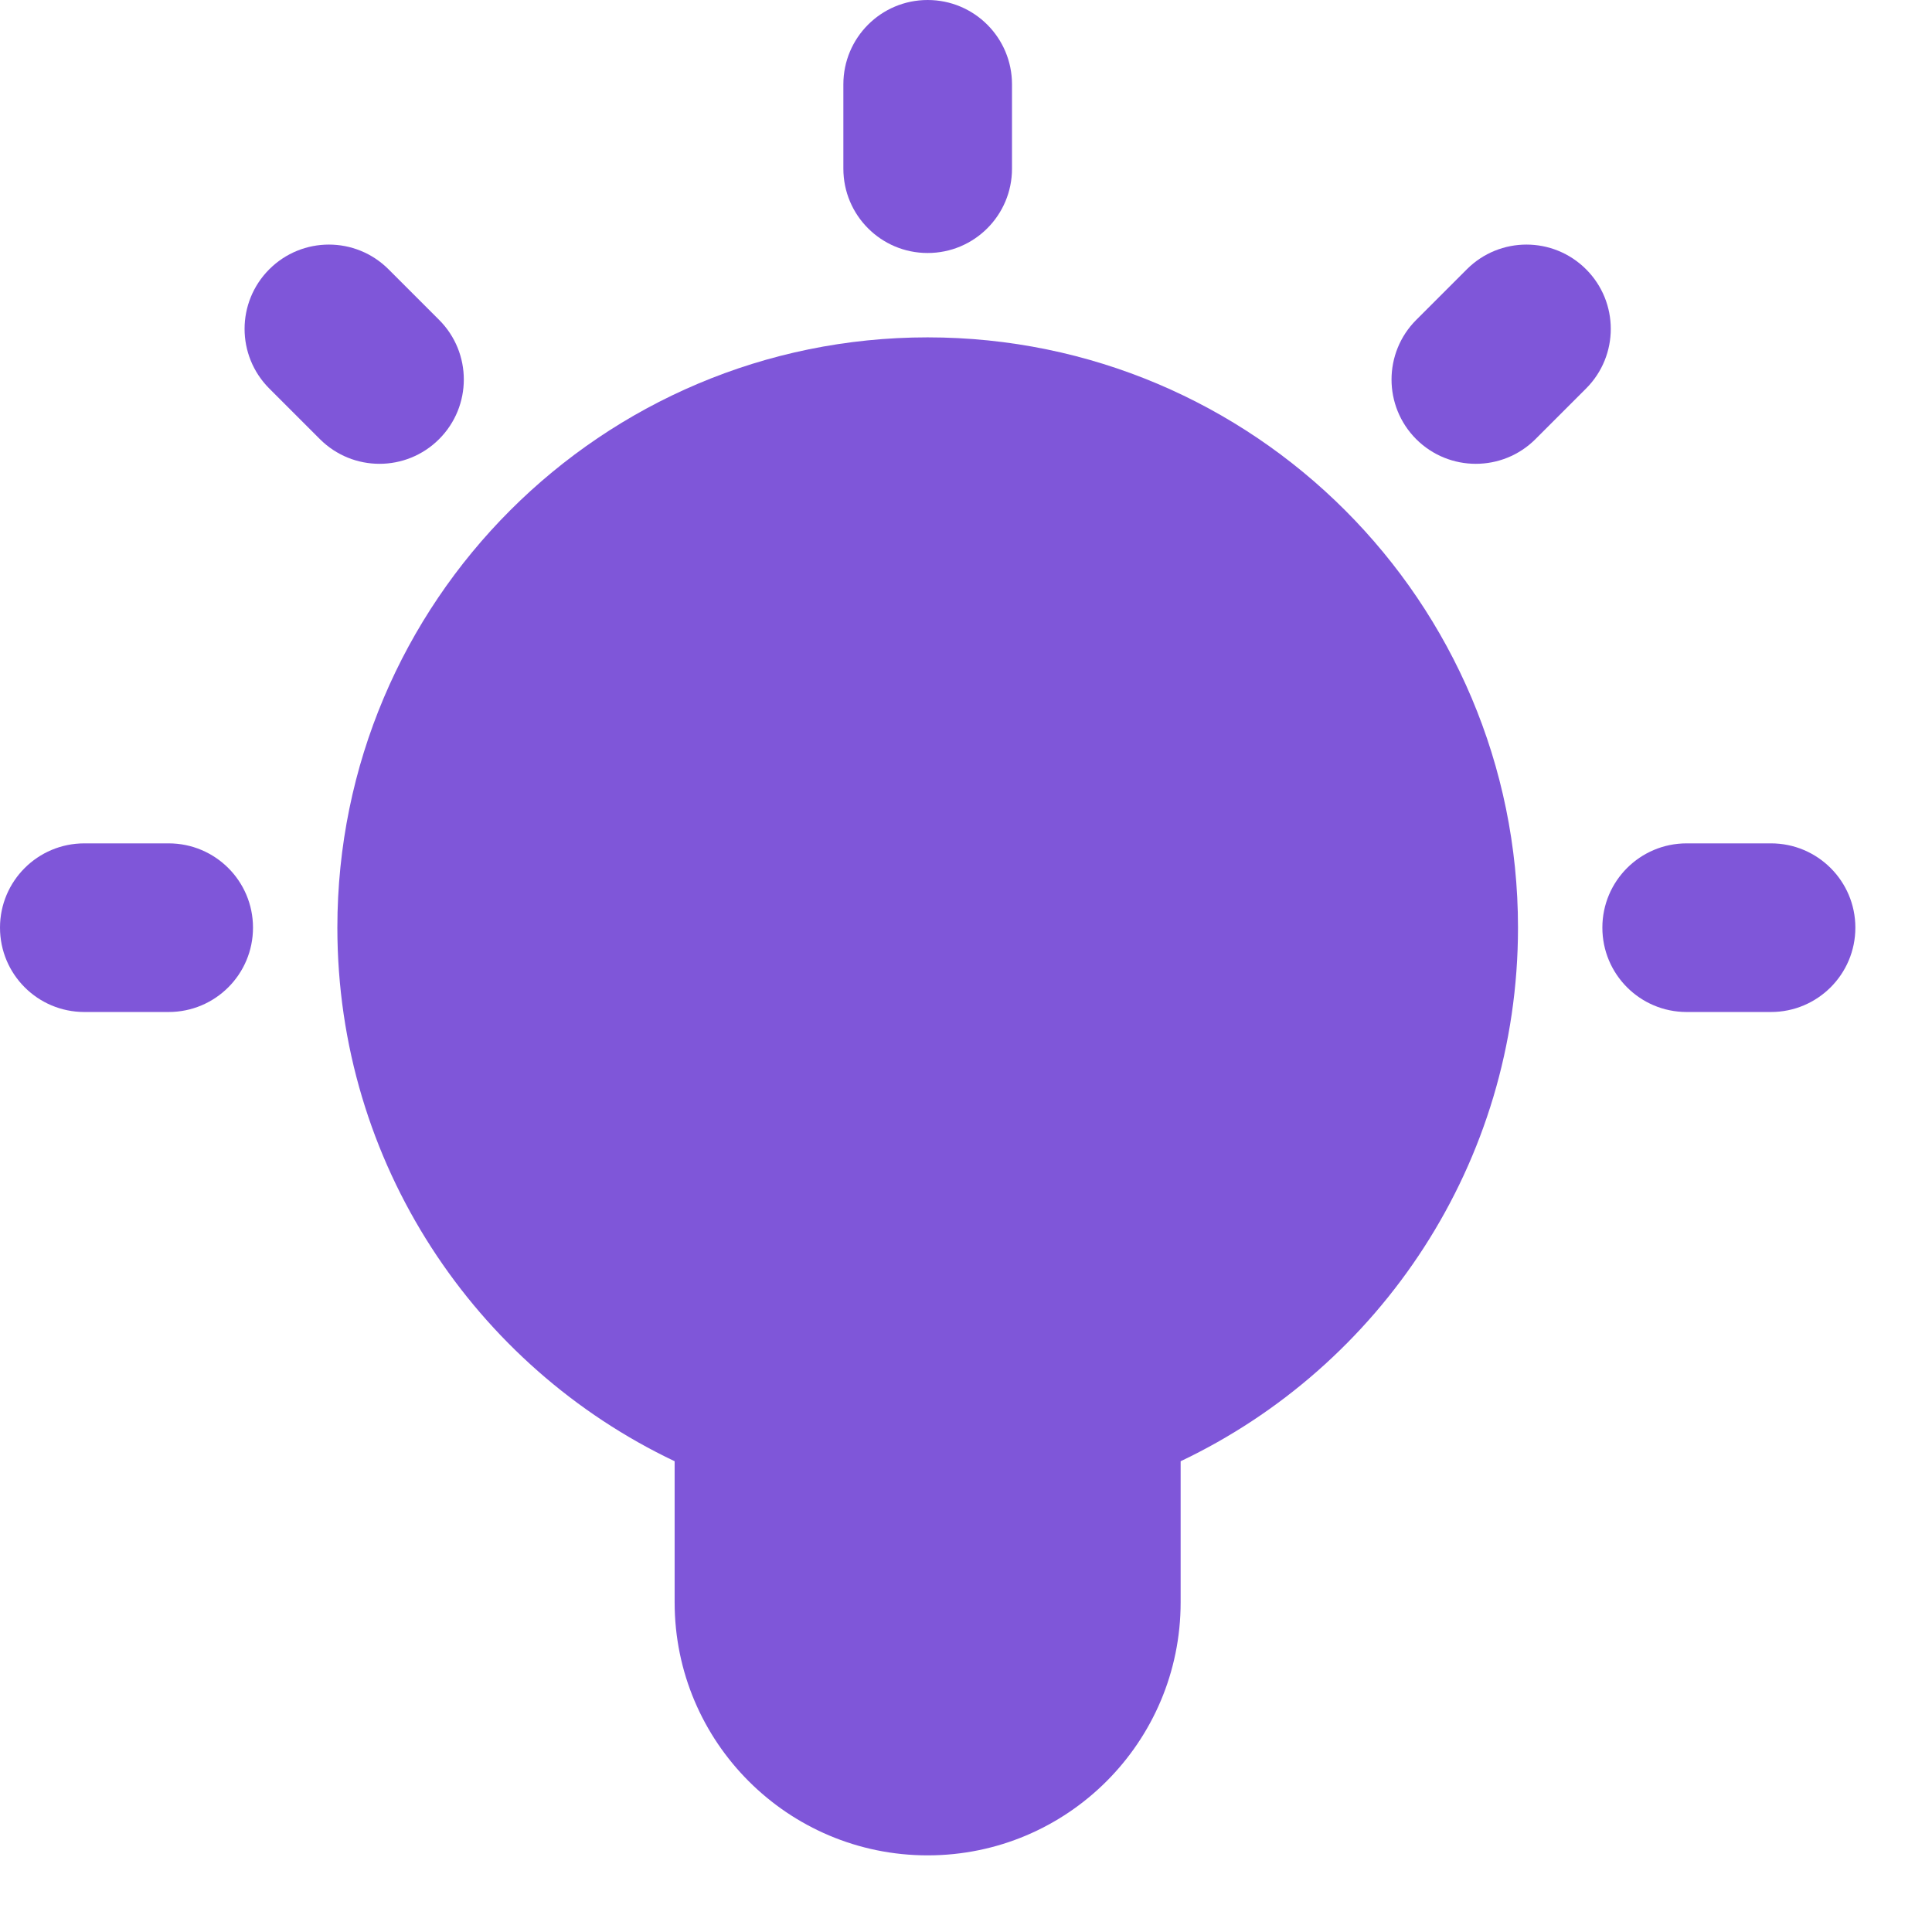 <svg width="21" height="21" viewBox="0 0 21 21" fill="none" xmlns="http://www.w3.org/2000/svg">
<path fill-rule="evenodd" clip-rule="evenodd" d="M10.083 3.667C6.54 3.667 3.667 6.54 3.667 10.083C3.667 12.643 5.165 14.853 7.333 15.883V17.417C7.333 18.936 8.565 20.167 10.083 20.167C11.602 20.167 12.833 18.936 12.833 17.417V15.883C15.001 14.853 16.5 12.643 16.5 10.083C16.5 6.54 13.627 3.667 10.083 3.667Z" fill="#7F56D9"/>
<path fill-rule="evenodd" clip-rule="evenodd" d="M10.083 0C10.59 0 11 0.41 11 0.917V1.833C11 2.34 10.59 2.75 10.083 2.75C9.577 2.75 9.167 2.34 9.167 1.833V0.917C9.167 0.41 9.577 0 10.083 0Z" fill="#7F56D9"/>
<path fill-rule="evenodd" clip-rule="evenodd" d="M0 10.083C0 9.577 0.41 9.167 0.917 9.167H1.833C2.34 9.167 2.75 9.577 2.75 10.083C2.75 10.59 2.34 11 1.833 11H0.917C0.41 11 0 10.59 0 10.083Z" fill="#7F56D9"/>
<path fill-rule="evenodd" clip-rule="evenodd" d="M2.927 2.927C3.285 2.569 3.865 2.569 4.223 2.927L4.773 3.477C5.131 3.835 5.131 4.415 4.773 4.773C4.415 5.131 3.835 5.131 3.477 4.773L2.927 4.223C2.569 3.865 2.569 3.285 2.927 2.927Z" fill="#7F56D9"/>
<path fill-rule="evenodd" clip-rule="evenodd" d="M17.24 2.927C17.598 3.285 17.598 3.865 17.24 4.223L16.69 4.773C16.332 5.131 15.751 5.131 15.393 4.773C15.036 4.415 15.036 3.835 15.394 3.477L15.944 2.927C16.302 2.569 16.882 2.569 17.24 2.927Z" fill="#7F56D9"/>
<path fill-rule="evenodd" clip-rule="evenodd" d="M17.417 10.083C17.417 9.577 17.827 9.167 18.333 9.167H19.25C19.756 9.167 20.167 9.577 20.167 10.083C20.167 10.59 19.756 11 19.25 11H18.333C17.827 11 17.417 10.59 17.417 10.083Z" fill="#7F56D9"/>
</svg>
